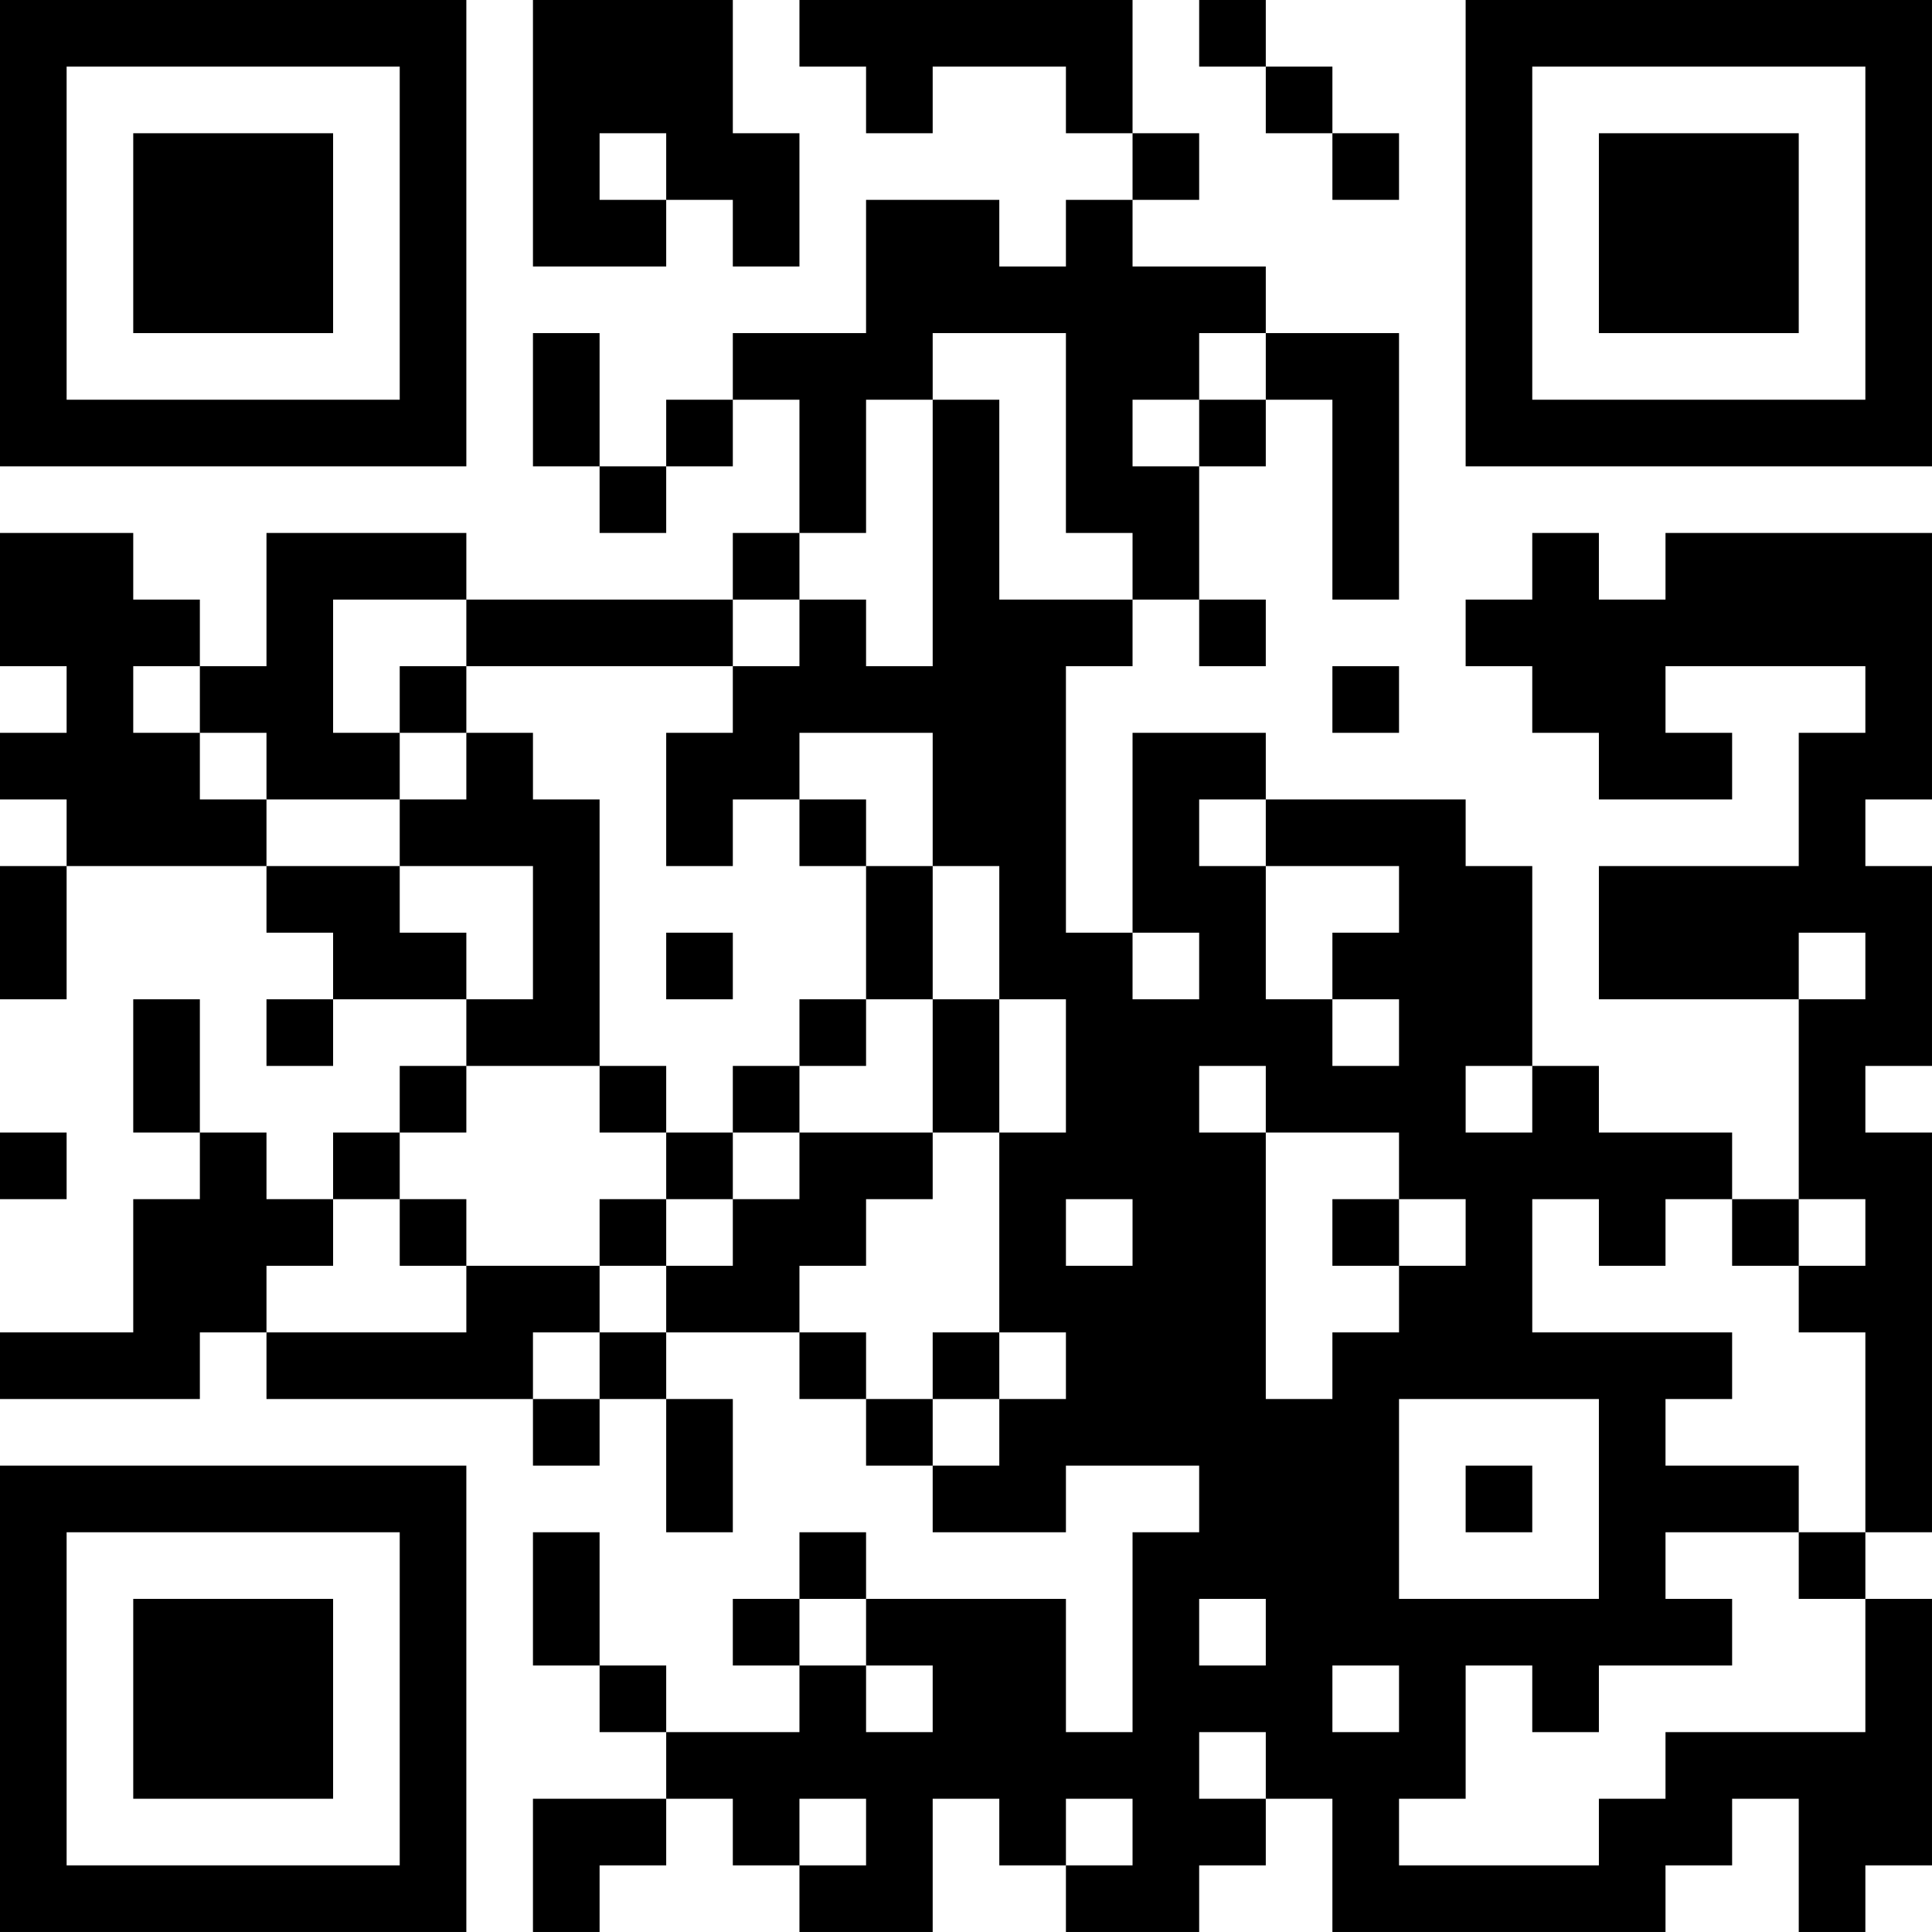 <?xml version="1.0" encoding="UTF-8"?>
<svg xmlns="http://www.w3.org/2000/svg" version="1.1" width="400" height="400" viewBox="0 0 400 400"><rect x="0" y="0" width="400" height="400" fill="#ffffff"/><g transform="scale(13.793)"><g transform="translate(0,0)"><path fill-rule="evenodd" d="M8 0L8 4L10 4L10 3L11 3L11 4L12 4L12 2L11 2L11 0ZM12 0L12 1L13 1L13 2L14 2L14 1L16 1L16 2L17 2L17 3L16 3L16 4L15 4L15 3L13 3L13 5L11 5L11 6L10 6L10 7L9 7L9 5L8 5L8 7L9 7L9 8L10 8L10 7L11 7L11 6L12 6L12 8L11 8L11 9L7 9L7 8L4 8L4 10L3 10L3 9L2 9L2 8L0 8L0 10L1 10L1 11L0 11L0 12L1 12L1 13L0 13L0 15L1 15L1 13L4 13L4 14L5 14L5 15L4 15L4 16L5 16L5 15L7 15L7 16L6 16L6 17L5 17L5 18L4 18L4 17L3 17L3 15L2 15L2 17L3 17L3 18L2 18L2 20L0 20L0 21L3 21L3 20L4 20L4 21L8 21L8 22L9 22L9 21L10 21L10 23L11 23L11 21L10 21L10 20L12 20L12 21L13 21L13 22L14 22L14 23L16 23L16 22L18 22L18 23L17 23L17 26L16 26L16 24L13 24L13 23L12 23L12 24L11 24L11 25L12 25L12 26L10 26L10 25L9 25L9 23L8 23L8 25L9 25L9 26L10 26L10 27L8 27L8 29L9 29L9 28L10 28L10 27L11 27L11 28L12 28L12 29L14 29L14 27L15 27L15 28L16 28L16 29L18 29L18 28L19 28L19 27L20 27L20 29L25 29L25 28L26 28L26 27L27 27L27 29L28 29L28 28L29 28L29 24L28 24L28 23L29 23L29 17L28 17L28 16L29 16L29 13L28 13L28 12L29 12L29 8L25 8L25 9L24 9L24 8L23 8L23 9L22 9L22 10L23 10L23 11L24 11L24 12L26 12L26 11L25 11L25 10L28 10L28 11L27 11L27 13L24 13L24 15L27 15L27 18L26 18L26 17L24 17L24 16L23 16L23 13L22 13L22 12L19 12L19 11L17 11L17 14L16 14L16 10L17 10L17 9L18 9L18 10L19 10L19 9L18 9L18 7L19 7L19 6L20 6L20 9L21 9L21 5L19 5L19 4L17 4L17 3L18 3L18 2L17 2L17 0ZM18 0L18 1L19 1L19 2L20 2L20 3L21 3L21 2L20 2L20 1L19 1L19 0ZM9 2L9 3L10 3L10 2ZM14 5L14 6L13 6L13 8L12 8L12 9L11 9L11 10L7 10L7 9L5 9L5 11L6 11L6 12L4 12L4 11L3 11L3 10L2 10L2 11L3 11L3 12L4 12L4 13L6 13L6 14L7 14L7 15L8 15L8 13L6 13L6 12L7 12L7 11L8 11L8 12L9 12L9 16L7 16L7 17L6 17L6 18L5 18L5 19L4 19L4 20L7 20L7 19L9 19L9 20L8 20L8 21L9 21L9 20L10 20L10 19L11 19L11 18L12 18L12 17L14 17L14 18L13 18L13 19L12 19L12 20L13 20L13 21L14 21L14 22L15 22L15 21L16 21L16 20L15 20L15 17L16 17L16 15L15 15L15 13L14 13L14 11L12 11L12 12L11 12L11 13L10 13L10 11L11 11L11 10L12 10L12 9L13 9L13 10L14 10L14 6L15 6L15 9L17 9L17 8L16 8L16 5ZM18 5L18 6L17 6L17 7L18 7L18 6L19 6L19 5ZM6 10L6 11L7 11L7 10ZM20 10L20 11L21 11L21 10ZM12 12L12 13L13 13L13 15L12 15L12 16L11 16L11 17L10 17L10 16L9 16L9 17L10 17L10 18L9 18L9 19L10 19L10 18L11 18L11 17L12 17L12 16L13 16L13 15L14 15L14 17L15 17L15 15L14 15L14 13L13 13L13 12ZM18 12L18 13L19 13L19 15L20 15L20 16L21 16L21 15L20 15L20 14L21 14L21 13L19 13L19 12ZM10 14L10 15L11 15L11 14ZM17 14L17 15L18 15L18 14ZM27 14L27 15L28 15L28 14ZM18 16L18 17L19 17L19 21L20 21L20 20L21 20L21 19L22 19L22 18L21 18L21 17L19 17L19 16ZM22 16L22 17L23 17L23 16ZM0 17L0 18L1 18L1 17ZM6 18L6 19L7 19L7 18ZM16 18L16 19L17 19L17 18ZM20 18L20 19L21 19L21 18ZM23 18L23 20L26 20L26 21L25 21L25 22L27 22L27 23L25 23L25 24L26 24L26 25L24 25L24 26L23 26L23 25L22 25L22 27L21 27L21 28L24 28L24 27L25 27L25 26L28 26L28 24L27 24L27 23L28 23L28 20L27 20L27 19L28 19L28 18L27 18L27 19L26 19L26 18L25 18L25 19L24 19L24 18ZM14 20L14 21L15 21L15 20ZM21 21L21 24L24 24L24 21ZM22 22L22 23L23 23L23 22ZM12 24L12 25L13 25L13 26L14 26L14 25L13 25L13 24ZM18 24L18 25L19 25L19 24ZM20 25L20 26L21 26L21 25ZM18 26L18 27L19 27L19 26ZM12 27L12 28L13 28L13 27ZM16 27L16 28L17 28L17 27ZM0 0L0 7L7 7L7 0ZM1 1L1 6L6 6L6 1ZM2 2L2 5L5 5L5 2ZM22 0L22 7L29 7L29 0ZM23 1L23 6L28 6L28 1ZM24 2L24 5L27 5L27 2ZM0 22L0 29L7 29L7 22ZM1 23L1 28L6 28L6 23ZM2 24L2 27L5 27L5 24Z" fill="#000000"/></g></g></svg>
